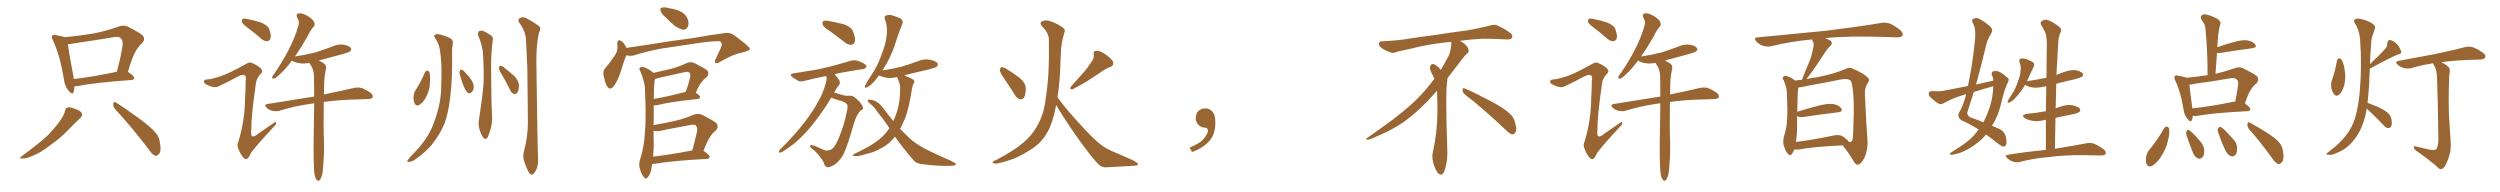 <svg xmlns="http://www.w3.org/2000/svg" xmlns:xlink="http://www.w3.org/1999/xlink" width="1950" height="150"><path fill="#996633" padding="10" d="M58.01 67.38L58.01 67.38Q58.01 69.87 57.42 71.78L57.42 71.78Q56.54 74.41 53.47 70.75L53.47 70.75Q50.39 67.09 49.80 61.38L49.80 61.38Q46.73 42.92 41.31 31.49L41.31 31.49Q39.84 28.71 40.87 27.69L40.87 27.69Q41.60 26.81 43.51 27.39L43.51 27.39Q48.34 28.13 50.24 29.00L50.24 29.00Q61.96 27.98 73.10 26.07L73.10 26.07Q82.47 24.32 92.72 20.65L92.72 20.65Q96.39 19.34 99.46 20.65L99.46 20.65Q108.40 25.20 111.18 27.54L111.18 27.54Q113.82 30.62 110.74 33.69L110.74 33.69Q108.25 35.89 105.91 39.84L105.91 39.84Q103.27 44.09 99.76 56.10L99.76 56.10Q99.90 56.10 99.90 56.10L99.90 56.10Q104.88 59.47 104.74 60.79L104.74 60.79Q104.44 62.26 102.69 62.40L102.69 62.40Q73.54 64.45 59.91 67.24L59.91 67.24Q58.89 67.38 58.01 67.38ZM57.57 61.67L57.57 61.67Q72.51 59.91 91.11 55.96L91.11 55.96Q93.75 46.88 95.65 35.30L95.65 35.30Q96.09 31.64 94.19 29.88L94.19 29.88Q92.72 28.13 88.77 29.00L88.77 29.00Q73.68 31.49 57.71 33.84L57.71 33.84Q54.93 34.42 53.03 34.42L53.03 34.42Q53.61 40.58 57.28 59.62L57.28 59.62Q57.42 60.64 57.57 61.67ZM50.83 86.13L50.83 86.13Q51.42 83.94 52.73 83.79L52.73 83.79Q54.79 83.35 59.33 85.25L59.33 85.25Q63.43 86.57 64.01 88.92L64.01 88.92Q64.31 90.38 62.40 92.29L62.40 92.29Q59.77 94.63 54.05 100.49L54.05 100.49Q47.90 107.23 39.40 113.09L39.40 113.09Q32.23 118.80 26.37 121.14L26.37 121.14Q21.39 123.49 18.16 123.63L18.16 123.63Q13.62 123.93 17.29 121.58L17.29 121.58Q32.67 110.16 37.65 105.18L37.65 105.18Q43.36 99.17 46.88 94.19L46.88 94.19Q50.24 89.36 50.83 86.13ZM89.65 84.96L89.65 84.96L89.65 84.96Q88.18 83.06 88.33 80.86L88.33 80.86Q88.92 78.81 90.23 79.83L90.23 79.83Q96.68 83.79 107.81 91.85L107.81 91.85Q117.77 99.02 121.73 104.00L121.73 104.00Q124.22 106.93 124.66 110.89L124.66 110.89Q126.12 118.36 123.78 120.26L123.78 120.26Q122.46 121.88 121.00 121.44L121.00 121.44Q118.65 120.56 116.31 116.89L116.31 116.89Q101.95 98.14 89.65 84.96ZM193.80 22.12L193.80 22.12Q189.40 18.90 188.82 17.43L188.82 17.43Q188.38 15.38 189.26 14.79L189.26 14.79Q190.28 14.21 192.63 14.79L192.63 14.79Q198.34 15.82 203.61 17.58L203.61 17.58Q209.03 19.78 210.06 23.00L210.06 23.00Q211.67 27.54 211.08 29.88L211.08 29.88Q210.21 31.93 208.74 32.08L208.74 32.08Q206.40 32.37 204.05 30.47L204.05 30.47Q198.78 25.78 193.80 22.12ZM173.29 59.03L173.29 59.03Q180.03 56.54 192.04 49.80L192.04 49.80Q194.53 48.19 196.44 49.07L196.44 49.07Q202.15 51.56 203.91 53.91L203.91 53.91Q205.37 55.96 203.47 57.42L203.47 57.42Q200.24 60.94 199.66 64.60L199.66 64.60Q195.85 90.82 196.00 101.37L196.00 101.37Q194.82 109.86 201.56 104.15L201.56 104.15Q207.57 99.90 213.43 95.95L213.43 95.95Q215.19 94.48 215.33 95.80L215.33 95.80Q215.77 96.83 213.87 98.58L213.87 98.58Q201.71 111.47 195.85 119.09L195.85 119.09Q194.24 122.75 192.92 123.78L192.92 123.78Q191.60 124.80 189.84 122.90L189.84 122.90Q187.50 120.26 186.04 116.31L186.04 116.31Q184.57 113.23 185.89 110.60L185.89 110.60Q191.02 94.19 191.16 76.03L191.16 76.03Q191.60 69.73 191.60 63.43L191.60 63.43Q192.33 59.62 190.87 58.74L190.87 58.74Q189.40 57.71 185.74 59.62L185.74 59.62Q178.56 63.57 170.65 67.24L170.65 67.24Q168.46 68.41 166.26 67.82L166.26 67.82Q164.06 67.53 160.40 65.63L160.40 65.63Q158.64 64.45 159.23 63.13L159.23 63.13Q159.52 61.96 161.87 61.96L161.87 61.96Q165.82 61.67 173.29 59.03ZM245.21 135.21L245.21 135.21L245.21 135.21Q244.48 128.91 244.63 109.86L244.63 109.86Q244.92 93.46 245.07 80.57L245.07 80.57Q243.90 80.71 242.87 80.86L242.87 80.86Q229.54 82.76 217.68 86.43L217.68 86.43Q215.48 87.01 212.40 86.43L212.40 86.43Q209.77 85.84 207.86 83.94L207.86 83.94Q205.66 81.59 208.45 81.15L208.45 81.15Q228.22 77.93 245.07 75.29L245.07 75.29Q245.07 66.80 244.92 59.77L244.92 59.77Q244.78 55.08 243.02 51.86L243.02 51.86Q242.14 50.68 241.55 49.37L241.55 49.37Q241.41 49.07 241.26 49.07L241.26 49.07Q237.30 49.80 234.08 49.37L234.08 49.37Q230.57 48.93 228.22 47.61L228.22 47.61Q227.78 47.31 227.64 47.31L227.64 47.31Q222.95 53.61 218.99 57.28L218.99 57.28Q215.48 60.79 214.01 61.23L214.01 61.23Q212.11 61.82 212.26 60.06L212.26 60.06Q212.55 59.03 213.87 57.57L213.87 57.57Q220.61 47.75 225.15 38.82L225.15 38.82Q229.98 29.59 232.76 19.92L232.76 19.92Q233.79 16.99 231.88 13.92L231.88 13.92Q230.42 10.84 233.20 10.40L233.20 10.40Q235.84 10.11 239.94 12.45L239.94 12.45Q244.48 15.38 245.07 17.29L245.07 17.29Q245.95 19.34 244.63 20.80L244.63 20.80Q242.29 23.29 239.94 28.27L239.94 28.27Q234.81 37.35 229.98 44.09L229.98 44.09Q238.48 42.77 246.09 40.87L246.09 40.87Q252.83 38.67 259.13 36.33L259.13 36.33Q263.53 34.28 268.07 34.86L268.07 34.86Q272.61 35.74 273.63 37.50L273.63 37.50Q274.37 38.67 273.05 39.99L273.05 39.99Q272.17 40.87 266.75 42.33L266.75 42.33Q257.52 44.82 248.73 47.17L248.73 47.17Q250.49 48.05 252.69 49.51L252.69 49.51Q254.74 50.98 254.30 53.32L254.30 53.32Q253.86 55.96 253.27 59.18L253.27 59.18Q252.98 61.52 252.83 65.19L252.83 65.19Q252.69 69.58 252.69 73.68L252.69 73.68Q266.89 70.75 276.12 68.55L276.12 68.55Q279.05 67.97 281.69 68.55L281.69 68.55Q284.91 69.58 289.01 72.36L289.01 72.36Q291.21 74.12 290.63 75.88L290.63 75.88Q290.04 77.20 287.26 77.20L287.26 77.20Q284.18 77.34 280.96 77.49L280.96 77.49Q264.40 77.78 252.54 79.54L252.54 79.54Q252.25 102.39 252.69 109.57L252.69 109.57Q252.98 120.41 251.95 131.10L251.95 131.10Q251.66 135.94 250.63 138.13L250.63 138.13Q249.90 140.33 248.88 140.92L248.88 140.92Q247.85 141.21 246.97 140.19L246.97 140.19Q245.80 138.87 245.21 135.21ZM339.99 30.62L339.99 30.62Q337.21 27.25 340.43 26.66L340.43 26.66Q342.92 26.22 350.54 29.44L350.54 29.44Q353.76 30.91 353.17 34.13L353.17 34.13Q353.03 35.89 352.59 39.11L352.59 39.11Q353.03 60.64 351.27 74.85L351.27 74.85Q349.95 87.45 346.73 96.39L346.73 96.39Q343.07 105.03 336.77 112.94L336.77 112.94Q332.37 118.21 324.90 123.63L324.90 123.63Q321.68 126.12 319.34 126.27L319.34 126.27Q317.58 126.56 317.72 125.24L317.72 125.24Q318.31 124.37 320.21 122.17L320.21 122.17Q322.85 119.53 325.63 116.46L325.63 116.46Q334.57 106.49 338.23 96.24L338.23 96.24Q343.95 81.30 344.09 68.85L344.09 68.85Q344.82 50.68 343.51 41.89L343.51 41.89Q343.07 35.45 339.99 30.62ZM372.95 27.69L372.95 27.69Q372.36 25.34 373.68 24.32L373.68 24.32Q375.15 23.58 377.05 24.17L377.05 24.17Q379.54 25.34 382.18 27.10L382.18 27.10Q385.25 28.71 384.23 32.23L384.23 32.23Q382.91 43.36 383.06 54.35L383.06 54.35Q383.20 80.57 383.79 89.50L383.79 89.50Q384.38 95.95 382.03 102.69L382.03 102.69Q381.15 105.76 380.13 107.52L380.13 107.52Q378.66 109.13 377.20 107.67L377.20 107.67Q375.59 105.76 374.56 102.54L374.56 102.54Q372.66 97.71 373.68 92.72L373.68 92.72Q376.17 77.05 377.20 65.04L377.20 65.04Q377.49 53.03 376.61 40.14L376.61 40.14Q375.59 33.54 372.95 27.69ZM331.49 56.40L331.49 56.40Q332.08 55.22 333.40 55.08L333.40 55.08Q334.13 55.08 335.01 56.40L335.01 56.40Q335.89 60.06 335.30 64.89L335.30 64.89Q335.30 69.43 332.96 74.41L332.96 74.41Q330.91 79.10 327.69 81.45L327.69 81.45Q324.76 83.35 323.44 80.71L323.44 80.71Q322.41 78.66 322.56 75L322.56 75Q322.85 72.51 323.73 71.04L323.73 71.04Q328.27 64.01 331.49 56.40ZM408.84 117.33L408.84 117.33Q411.62 107.08 411.77 95.95L411.77 95.95Q411.47 73.83 411.33 53.47L411.33 53.47Q410.74 41.75 410.30 31.49L410.30 31.49Q410.01 24.46 405.03 17.72L405.03 17.72Q403.86 15.53 404.74 14.65L404.74 14.65Q407.81 12.30 411.47 14.65L411.47 14.65Q420.12 19.63 421.14 21.09L421.14 21.09Q421.73 23.14 420.41 25.49L420.41 25.49Q418.21 35.01 418.36 48.78L418.36 48.78Q419.24 115.87 419.68 123.05L419.68 123.05Q419.97 127.88 418.65 131.54L418.65 131.54Q417.19 134.77 415.87 135.64L415.87 135.64Q414.84 136.82 413.82 135.79L413.82 135.79Q412.65 135.35 411.62 132.71L411.62 132.71Q409.86 129.20 408.84 125.68L408.84 125.68Q407.52 122.61 408.84 117.33ZM358.89 59.03L358.89 59.03Q358.15 56.84 358.59 55.52L358.59 55.52Q359.03 54.20 359.62 54.35L359.62 54.35Q360.79 54.35 362.26 55.81L362.26 55.81Q363.43 56.98 364.45 58.30L364.45 58.30Q367.38 61.38 368.85 64.60L368.85 64.60Q369.87 66.80 369.29 69.58L369.29 69.58Q368.70 71.34 367.38 72.36L367.38 72.36Q365.77 73.10 364.45 72.07L364.45 72.07Q363.57 71.04 362.55 69.14L362.55 69.14Q360.79 65.77 358.89 59.03ZM391.26 57.86L391.26 57.86L391.26 57.86Q389.06 54.35 389.21 52.88L389.21 52.88Q389.50 51.42 390.38 51.27L390.38 51.27Q391.26 51.27 392.72 52.29L392.72 52.29Q397.41 55.96 401.51 59.62L401.51 59.62Q405.18 64.01 404.74 67.24L404.74 67.24Q404.59 71.04 403.27 72.51L403.27 72.51Q402.25 73.54 400.93 73.39L400.93 73.39Q399.17 72.66 398.14 70.75L398.14 70.75Q394.78 63.72 391.26 57.86ZM518.70 13.04L518.70 13.04Q515.77 10.55 515.33 8.64L515.33 8.64Q514.75 6.30 515.77 6.15L515.77 6.15Q517.38 5.42 520.46 6.01L520.46 6.01Q522.22 6.59 524.12 6.74L524.12 6.74Q528.37 7.62 531.88 9.52L531.88 9.52Q535.25 11.57 536.72 15.67L536.72 15.67Q537.45 18.75 536.43 21.09L536.43 21.09Q534.96 23.58 532.32 23.14L532.32 23.14Q529.98 22.27 527.20 20.80L527.20 20.80Q523.97 18.46 518.70 13.04ZM488.53 43.07L488.53 43.07Q486.62 47.61 484.28 55.52L484.28 55.52Q482.23 62.11 479.15 66.65L479.15 66.65Q475.93 71.34 473.29 66.94L473.29 66.94Q471.83 64.01 470.80 59.03L470.80 59.03Q470.07 55.37 471.83 53.47L471.83 53.47Q476.66 47.75 479.88 42.77L479.88 42.77Q481.49 40.43 481.64 36.91L481.64 36.91Q481.64 35.30 481.49 34.28L481.49 34.28Q481.64 29.88 484.86 32.23L484.86 32.23Q486.77 33.40 488.67 37.35L488.67 37.35Q496.00 36.18 503.47 35.16L503.47 35.16Q526.03 31.49 540.23 29.74L540.23 29.74Q554.15 27.25 565.58 25.78L565.58 25.78Q569.38 25.05 572.90 27.69L572.90 27.69Q584.77 36.33 584.91 38.09L584.91 38.09Q584.91 39.55 578.76 41.02L578.76 41.02Q571.44 42.48 562.21 47.90L562.21 47.90Q559.13 49.95 558.11 49.07L558.11 49.07Q556.93 48.34 558.25 46.00L558.25 46.00Q560.30 41.60 562.21 37.50L562.21 37.50Q563.09 35.30 562.94 34.72L562.94 34.72Q563.23 33.98 561.77 32.23L561.77 32.23Q558.54 31.79 546.97 33.25L546.97 33.25Q527.64 36.04 515.63 37.94L515.63 37.94Q504.64 39.99 494.38 43.21L494.38 43.21Q491.31 43.95 488.53 43.07ZM508.74 127.88L508.74 127.88Q508.30 129.64 508.15 131.40L508.15 131.40Q507.28 135.94 505.37 138.13L505.37 138.13Q503.91 140.33 502.15 138.13L502.15 138.13Q500.39 136.08 498.93 131.10L498.93 131.10Q498.05 128.17 499.37 124.07L499.37 124.07Q502.59 113.67 503.03 103.13L503.03 103.13Q504.05 91.99 503.17 72.51L503.17 72.51Q503.17 66.80 502.15 63.57L502.15 63.57Q501.27 59.77 499.51 55.66L499.51 55.66Q498.34 54.05 498.93 53.17L498.93 53.17Q499.80 52.00 501.27 52.15L501.27 52.15Q505.37 53.32 508.89 56.10L508.89 56.10Q509.33 56.40 509.77 56.84L509.77 56.84Q516.21 55.37 522.51 53.91L522.51 53.91Q529.10 52.29 535.84 49.07L535.84 49.07Q539.06 47.90 541.70 49.22L541.70 49.22Q549.32 53.03 551.66 54.93L551.66 54.93Q553.56 57.57 551.22 60.21L551.22 60.21Q549.32 61.38 547.56 63.72L547.56 63.72Q545.51 65.77 542.72 72.36L542.72 72.36Q546.09 74.56 546.09 75.59L546.09 75.59Q545.80 77.05 544.34 77.20L544.34 77.20Q522.66 79.39 512.55 82.03L512.55 82.03Q510.94 82.32 509.91 82.18L509.91 82.18Q509.91 87.01 509.91 93.16L509.91 93.16Q509.77 95.21 509.77 97.56L509.77 97.56Q518.55 96.09 526.90 94.19L526.90 94.19Q533.79 92.58 540.97 89.50L540.97 89.50Q544.48 88.18 547.56 89.50L547.56 89.50Q555.91 93.75 558.69 95.95L558.69 95.95Q561.04 98.88 558.25 101.95L558.25 101.95Q555.91 103.42 554.00 106.64L554.00 106.64Q551.81 109.57 548.73 117.63L548.73 117.63Q553.71 121.00 553.56 122.31L553.56 122.31Q553.27 123.78 551.51 123.93L551.51 123.93Q523.97 125.39 511.08 127.73L511.08 127.73Q509.77 127.88 508.74 127.88ZM509.47 122.17L509.47 122.17Q523.10 120.56 539.94 117.33L539.94 117.33Q541.99 110.45 543.75 102.39L543.75 102.39Q544.19 99.32 542.72 97.85L542.72 97.85Q541.70 96.83 539.06 97.41L539.06 97.41Q528.66 99.46 517.97 101.37L517.97 101.37Q513.43 102.83 509.77 101.95L509.77 101.95Q509.77 108.25 509.91 114.55L509.91 114.55Q509.62 118.51 509.47 122.17ZM509.91 77.20L509.91 77.20L509.91 77.20Q521.04 75.29 534.81 71.63L534.81 71.63Q536.87 66.50 538.33 60.21L538.33 60.21Q538.77 57.71 537.74 56.69L537.74 56.69Q536.72 55.66 534.08 56.25L534.08 56.25Q523.97 58.45 513.72 60.79L513.72 60.79Q512.11 61.23 510.79 61.67L510.79 61.67Q510.06 66.21 509.91 77.20ZM647.61 24.46L647.61 24.46Q642.63 21.39 641.75 19.48L641.75 19.48Q641.31 17.29 642.19 16.41L642.19 16.41Q643.21 15.82 646.00 16.26L646.00 16.26Q652.29 17.43 658.15 18.90L658.15 18.90Q664.01 20.95 665.33 24.46L665.33 24.46Q667.38 29.44 666.80 32.23L666.80 32.23Q666.21 34.72 664.31 34.86L664.31 34.86Q661.67 35.30 659.03 33.11L659.03 33.11Q653.03 28.42 647.61 24.46ZM648.34 76.17L648.34 76.17Q643.36 84.81 635.45 95.07L635.45 95.07Q630.03 102.25 623.73 108.11L623.73 108.11Q619.63 112.35 610.84 118.07L610.84 118.07Q609.67 118.95 608.35 119.09L608.35 119.09Q607.62 118.95 607.62 118.36L607.62 118.36Q607.62 117.19 608.50 116.60L608.50 116.60Q619.34 105.91 627.69 95.21L627.69 95.21Q634.57 86.13 638.23 79.10L638.23 79.10Q641.31 74.12 643.65 66.50L643.65 66.50Q645.12 61.96 644.68 59.77L644.68 59.77Q644.53 59.47 644.38 59.33L644.38 59.33Q635.30 61.08 627.83 62.99L627.83 62.99Q624.61 64.01 622.41 62.99L622.41 62.99Q620.21 61.67 618.31 60.35L618.31 60.35Q614.79 57.71 619.34 57.13L619.34 57.13Q625.49 56.10 631.35 55.22L631.35 55.22Q639.40 54.05 648.34 51.71L648.34 51.71Q656.10 49.66 663.28 47.46L663.28 47.46Q666.36 46.58 668.99 47.46L668.99 47.46Q671.34 48.19 672.36 48.78L672.36 48.78Q675.88 50.24 675.88 52.15L675.88 52.15Q674.41 54.05 672.95 53.91L672.95 53.91Q666.06 54.93 658.01 56.40L658.01 56.40Q654.20 56.98 650.98 57.86L650.98 57.86Q652.73 59.62 654.49 62.40L654.49 62.40Q655.66 64.60 654.64 66.06L654.64 66.06Q652.88 68.12 650.68 72.07L650.68 72.07Q652.15 72.51 653.61 73.10L653.61 73.10Q658.89 74.85 660.79 74.71L660.79 74.71Q662.99 74.41 664.75 74.85L664.75 74.85Q666.94 75.73 670.46 79.39L670.46 79.39Q673.39 83.06 673.24 84.52L673.24 84.52Q672.95 85.69 671.19 86.28L671.19 86.28Q670.31 87.01 668.99 89.21L668.99 89.21Q666.94 92.58 665.04 99.76L665.04 99.76Q661.38 112.65 658.15 119.82L658.15 119.82Q655.81 124.66 651.42 128.17L651.42 128.17Q646.88 130.96 644.97 130.37L644.97 130.37Q643.21 129.49 642.63 127.15L642.63 127.15Q641.75 124.80 639.40 122.02L639.40 122.02Q636.04 117.77 633.69 116.31L633.69 116.31Q631.35 114.70 631.93 113.38L631.93 113.38Q632.67 112.50 637.65 114.70L637.65 114.70Q641.89 116.75 643.65 117.33L643.65 117.33Q645.41 117.63 647.17 117.04L647.17 117.04Q648.93 116.46 650.24 114.99L650.24 114.99Q652.44 112.21 654.79 106.35L654.79 106.35Q658.59 96.68 660.06 89.21L660.06 89.21Q661.52 83.35 660.94 81.88L660.94 81.88Q659.77 79.69 655.81 78.66L655.81 78.66Q650.68 77.20 648.34 76.17ZM698.00 106.49L698.00 106.49L698.00 106.49Q698.00 106.49 698.00 106.64L698.00 106.64Q693.60 112.35 688.18 115.14L688.18 115.14Q682.32 118.65 675.59 120.12L675.59 120.12Q670.17 121.88 667.53 121.73L667.53 121.73Q663.13 121.73 666.80 119.82L666.80 119.82Q680.71 113.23 686.13 108.40L686.13 108.40Q690.53 104.88 693.75 99.90L693.75 99.90Q688.62 92.29 684.08 86.87L684.08 86.87Q682.03 83.50 678.52 80.71L678.52 80.71Q676.46 79.10 676.90 78.08L676.90 78.08Q677.49 77.49 679.83 77.93L679.83 77.93Q684.67 78.66 689.06 84.52L689.06 84.52Q692.87 89.65 696.83 94.48L696.83 94.48Q698.44 90.82 699.76 86.72L699.76 86.72Q701.95 79.69 702.10 70.31L702.10 70.31Q702.39 66.80 701.37 64.45L701.37 64.45Q700.78 62.84 700.34 61.52L700.34 61.52Q699.76 60.64 699.76 60.06L699.76 60.06Q695.36 61.23 691.41 60.64L691.41 60.64Q687.89 59.91 685.55 58.89L685.55 58.89Q684.23 60.64 682.76 62.55L682.76 62.55Q679.25 66.80 676.17 68.12L676.17 68.12Q673.97 69.29 674.85 66.65L674.85 66.65Q676.46 63.28 680.42 57.42L680.42 57.42Q684.96 50.54 687.74 42.19L687.74 42.19Q690.97 34.13 691.55 27.98L691.55 27.98Q692.58 21.24 690.23 14.94L690.23 14.94Q689.36 12.74 691.11 12.16L691.11 12.16Q693.16 11.28 695.51 11.87L695.51 11.87Q699.17 12.89 702.39 14.36L702.39 14.36Q704.88 16.11 703.86 18.46L703.86 18.46Q700.93 25.63 698.14 34.57L698.14 34.57Q694.92 44.82 688.33 54.93L688.33 54.93Q696.09 53.76 703.13 52.00L703.13 52.00Q709.72 50.10 715.87 47.75L715.87 47.75Q720.56 45.70 725.39 46.58L725.39 46.58Q729.93 47.46 731.25 49.37L731.25 49.37Q731.98 50.54 730.66 52.00L730.66 52.00Q729.79 52.73 724.37 54.20L724.37 54.20Q714.55 56.40 705.32 58.74L705.32 58.74Q706.35 59.18 707.67 59.77L707.67 59.77Q711.91 61.52 712.79 62.55L712.79 62.55Q713.67 64.01 712.65 65.04L712.65 65.04Q711.77 66.65 711.18 70.31L711.18 70.31Q708.98 84.52 705.91 92.43L705.91 92.43Q704.00 96.83 702.10 100.49L702.10 100.49Q705.62 104.00 708.84 107.23L708.84 107.23Q713.53 111.77 722.02 116.31L722.02 116.31Q726.12 118.21 732.42 121.29L732.42 121.29Q736.82 123.19 740.77 124.95L740.77 124.95Q745.61 127.29 745.61 127.88L745.61 127.88Q745.90 129.35 740.63 129.35L740.63 129.35Q730.52 129.64 718.21 127.88L718.21 127.88Q714.26 127.44 712.06 124.37L712.06 124.37Q704.15 115.28 698.00 106.49ZM783.11 61.08L783.11 61.08Q780.03 56.69 779.88 54.79L779.88 54.79Q780.18 52.73 781.20 52.29L781.20 52.29Q782.23 52.29 784.42 53.32L784.42 53.32Q790.28 56.98 795.26 60.64L795.26 60.64Q800.10 64.89 800.10 68.85L800.10 68.85Q800.10 73.83 798.78 76.03L798.78 76.03Q797.46 77.78 795.70 77.34L795.70 77.34Q793.21 76.90 791.75 74.27L791.75 74.27Q787.21 66.94 783.11 61.08ZM851.07 48.63L851.07 48.63Q853.71 45.41 853.13 42.19L853.13 42.19Q852.54 39.84 854.74 39.70L854.74 39.70Q857.08 39.11 861.18 41.75L861.18 41.75Q865.58 44.38 867.92 47.61L867.92 47.61Q869.53 50.83 865.87 52.29L865.87 52.29Q861.62 53.91 858.11 56.69L858.11 56.69Q854.44 59.03 850.49 61.67L850.49 61.67Q845.65 65.04 836.72 69.58L836.72 69.58Q833.64 70.02 835.55 67.24L835.55 67.24Q840.23 61.96 844.63 57.13L844.63 57.13Q848.00 53.47 851.07 48.63ZM824.85 75.88L824.85 75.88L824.85 75.88Q831.01 84.52 841.70 96.09L841.70 96.09Q852.54 108.11 858.40 112.65L858.40 112.65Q862.79 116.16 870.85 119.38L870.85 119.38Q877.44 122.17 883.30 124.80L883.30 124.80Q887.84 127.15 887.70 128.17L887.70 128.17Q887.55 129.20 883.45 129.35L883.45 129.35Q873.49 129.93 862.35 130.52L862.35 130.52Q858.40 130.52 854.74 125.98L854.74 125.98Q846.39 116.31 835.25 99.90L835.25 99.90Q827.05 87.74 823.83 81.88L823.83 81.88Q823.10 85.55 822.22 89.21L822.22 89.21Q819.73 99.61 814.75 106.64L814.75 106.64Q810.64 112.65 803.47 117.04L803.47 117.04Q794.09 122.90 787.79 124.80L787.79 124.80Q778.86 127.73 776.22 127.59L776.22 127.59Q773.44 127.15 774.46 126.12L774.46 126.12Q774.90 125.54 777.25 124.66L777.25 124.66Q791.46 117.19 798.05 111.33L798.05 111.33Q804.93 105.62 808.59 98.88L808.59 98.88Q814.16 89.79 815.63 77.05L815.63 77.05Q818.70 58.59 818.12 30.76L818.12 30.76Q817.97 25.63 812.99 20.65L812.99 20.65Q810.06 17.72 813.57 16.26L813.57 16.26Q816.50 15.38 820.17 16.85L820.17 16.85Q826.32 19.19 829.54 21.97L829.54 21.97Q831.15 23.29 830.27 25.20L830.27 25.20Q827.64 33.84 827.49 41.31L827.49 41.31Q827.20 45.85 827.05 51.27L827.05 51.27Q826.76 63.43 824.85 75.88ZM947.75 91.99L947.75 91.99L947.75 91.99Q948.93 103.27 943.65 109.57L943.65 109.57Q938.09 115.87 929.74 118.51L929.74 118.51L927.83 115.14Q936.47 111.77 939.70 107.23L939.70 107.23Q942.19 103.86 942.19 101.95L942.19 101.95Q942.04 99.61 940.14 99.61L940.14 99.61Q937.06 99.61 934.72 97.27L934.72 97.27Q932.67 95.21 932.67 91.99L932.67 91.99Q932.81 88.48 934.72 86.57L934.72 86.57Q936.91 84.52 940.14 84.52L940.14 84.52Q942.92 84.52 944.82 86.28L944.82 86.28Q947.31 88.33 947.75 91.99ZM1142.58 73.68L1142.58 73.68Q1140.82 72.36 1140.82 70.17L1140.82 70.17Q1140.97 68.70 1141.70 68.70L1141.70 68.70Q1141.99 68.70 1142.43 68.99L1142.43 68.99Q1149.32 71.78 1161.77 78.37L1161.77 78.37Q1173.05 84.23 1177.59 88.62L1177.59 88.62Q1180.37 90.97 1181.40 94.48L1181.40 94.48Q1182.71 98.29 1182.71 100.63L1182.71 100.63Q1182.71 102.39 1181.98 103.27L1181.98 103.27Q1180.96 104.88 1179.49 104.88L1179.49 104.88Q1177.15 104.15 1174.51 101.37L1174.51 101.37Q1157.08 84.81 1142.58 73.68ZM1132.03 33.54L1132.03 33.54L1132.03 32.67Q1129.25 32.96 1127.05 33.11L1127.05 33.11Q1112.26 34.86 1100.68 37.94L1100.68 37.94Q1091.46 39.84 1089.55 40.43L1089.55 40.43Q1087.65 41.31 1086.33 41.31L1086.33 41.31Q1085.74 41.31 1085.30 41.16L1085.30 41.16Q1080.76 39.55 1078.13 37.79L1078.13 37.79Q1075.49 36.04 1075.49 34.13L1075.49 34.13L1075.49 33.98Q1075.63 32.37 1077.54 32.23L1077.54 32.23Q1090.43 31.64 1098.93 30.18L1098.93 30.18Q1106.84 28.86 1121.92 26.95L1121.92 26.95Q1129.54 25.63 1144.19 23.73L1144.19 23.73Q1153.13 22.27 1161.62 20.07L1161.62 20.07Q1163.82 19.34 1165.43 19.34L1165.43 19.34Q1166.60 19.34 1167.48 19.63L1167.48 19.63Q1173.93 22.41 1178.47 26.07L1178.47 26.07Q1179.64 27.25 1179.64 28.42L1179.64 28.42Q1179.64 29.00 1179.20 29.74L1179.20 29.74Q1178.61 30.76 1175.68 30.76L1175.68 30.76L1174.95 30.76Q1168.21 30.32 1156.20 30.18L1156.20 30.18Q1147.27 30.76 1140.09 31.64L1140.09 31.64Q1139.21 31.79 1138.77 31.93L1138.77 31.93Q1141.41 33.11 1143.60 35.45L1143.60 35.45Q1145.36 37.50 1145.51 39.26L1145.51 39.26L1145.51 39.84Q1145.51 41.02 1144.34 41.75L1144.34 41.75Q1143.02 42.77 1140.67 45.85L1140.67 45.85Q1134.23 54.35 1128.96 61.08L1128.96 61.08L1128.96 61.82Q1128.96 63.28 1128.52 65.33L1128.52 65.33Q1128.08 69.43 1128.08 79.25L1128.08 79.25Q1128.08 93.46 1128.96 119.24L1128.96 119.24Q1128.96 126.71 1126.61 133.45L1126.61 133.45Q1125.59 136.23 1123.83 136.23L1123.83 136.23Q1122.95 136.23 1121.78 135.21L1121.78 135.21Q1120.02 133.45 1118.12 127.73L1118.12 127.73Q1117.24 124.37 1117.24 121.88L1117.24 121.88Q1117.24 120.26 1117.53 119.09L1117.53 119.09Q1121.19 102.83 1121.19 87.01L1121.19 87.01L1121.19 82.62Q1121.04 76.61 1120.90 70.75L1120.90 70.75Q1116.80 75.29 1113.57 78.81L1113.57 78.81Q1102.15 90.67 1091.46 97.41L1091.46 97.41Q1082.81 102.69 1073.88 106.35L1073.88 106.35Q1068.60 108.98 1066.41 108.98L1066.41 108.98Q1065.53 108.54 1065.53 108.25L1065.53 108.25Q1065.53 107.96 1066.26 107.67L1066.26 107.67Q1089.40 91.70 1098.78 83.20L1098.78 83.20Q1108.45 75 1116.94 63.87L1116.94 63.87Q1117.82 62.55 1118.85 61.52L1118.85 61.52Q1118.41 60.35 1117.82 59.33L1117.82 59.33Q1116.65 57.28 1115.63 54.49L1115.63 54.49Q1115.33 53.76 1115.33 53.03L1115.33 53.03Q1115.33 52.00 1115.92 50.83L1115.92 50.83Q1116.50 49.95 1117.82 49.95L1117.82 49.95L1118.26 49.95Q1121.19 51.27 1123.10 53.61L1123.10 53.61Q1123.39 53.91 1123.83 54.49L1123.83 54.49Q1127.34 48.78 1130.57 42.19L1130.57 42.19Q1132.03 37.21 1132.03 33.54ZM1243.80 22.12L1243.80 22.12Q1239.40 18.90 1238.82 17.43L1238.82 17.43Q1238.38 15.38 1239.26 14.79L1239.26 14.79Q1240.28 14.21 1242.63 14.79L1242.63 14.79Q1248.34 15.82 1253.61 17.58L1253.61 17.58Q1259.03 19.78 1260.06 23.00L1260.06 23.00Q1261.67 27.54 1261.08 29.88L1261.08 29.88Q1260.21 31.93 1258.74 32.08L1258.74 32.08Q1256.40 32.37 1254.05 30.47L1254.05 30.47Q1248.78 25.78 1243.80 22.12ZM1223.29 59.03L1223.29 59.03Q1230.03 56.54 1242.04 49.80L1242.04 49.80Q1244.53 48.19 1246.44 49.07L1246.44 49.07Q1252.15 51.56 1253.91 53.91L1253.91 53.91Q1255.37 55.96 1253.47 57.42L1253.47 57.42Q1250.24 60.94 1249.66 64.60L1249.66 64.60Q1245.85 90.82 1246.00 101.37L1246.00 101.37Q1244.82 109.86 1251.56 104.15L1251.56 104.15Q1257.57 99.90 1263.43 95.95L1263.43 95.95Q1265.19 94.48 1265.33 95.80L1265.33 95.80Q1265.77 96.83 1263.87 98.58L1263.87 98.58Q1251.71 111.47 1245.85 119.09L1245.85 119.09Q1244.24 122.75 1242.92 123.78L1242.92 123.78Q1241.60 124.80 1239.84 122.90L1239.84 122.90Q1237.50 120.26 1236.04 116.31L1236.04 116.31Q1234.57 113.23 1235.89 110.60L1235.89 110.60Q1241.02 94.19 1241.16 76.03L1241.16 76.03Q1241.60 69.73 1241.60 63.43L1241.60 63.43Q1242.33 59.62 1240.87 58.74L1240.87 58.74Q1239.40 57.71 1235.74 59.62L1235.74 59.62Q1228.56 63.57 1220.65 67.24L1220.65 67.24Q1218.46 68.41 1216.26 67.82L1216.26 67.82Q1214.06 67.53 1210.40 65.63L1210.40 65.63Q1208.64 64.45 1209.23 63.13L1209.23 63.13Q1209.52 61.96 1211.87 61.96L1211.87 61.96Q1215.82 61.67 1223.29 59.03ZM1295.21 135.21L1295.21 135.21L1295.21 135.21Q1294.48 128.91 1294.63 109.86L1294.63 109.86Q1294.92 93.46 1295.07 80.57L1295.07 80.57Q1293.90 80.71 1292.87 80.86L1292.87 80.86Q1279.54 82.76 1267.68 86.43L1267.68 86.43Q1265.48 87.01 1262.40 86.43L1262.40 86.43Q1259.77 85.84 1257.86 83.94L1257.86 83.94Q1255.66 81.59 1258.45 81.15L1258.45 81.15Q1278.22 77.93 1295.07 75.29L1295.07 75.29Q1295.07 66.80 1294.92 59.77L1294.92 59.77Q1294.78 55.08 1293.02 51.86L1293.02 51.86Q1292.14 50.68 1291.55 49.37L1291.55 49.37Q1291.41 49.07 1291.26 49.07L1291.26 49.07Q1287.30 49.80 1284.08 49.37L1284.08 49.37Q1280.57 48.93 1278.22 47.61L1278.22 47.61Q1277.78 47.31 1277.64 47.31L1277.64 47.31Q1272.95 53.61 1268.99 57.28L1268.99 57.28Q1265.48 60.79 1264.01 61.23L1264.01 61.23Q1262.11 61.82 1262.26 60.06L1262.26 60.06Q1262.55 59.03 1263.87 57.57L1263.87 57.57Q1270.61 47.75 1275.15 38.82L1275.15 38.82Q1279.98 29.59 1282.76 19.92L1282.76 19.92Q1283.79 16.99 1281.88 13.92L1281.88 13.92Q1280.42 10.84 1283.20 10.40L1283.20 10.40Q1285.84 10.11 1289.94 12.45L1289.94 12.45Q1294.48 15.38 1295.07 17.29L1295.07 17.29Q1295.95 19.34 1294.63 20.80L1294.63 20.80Q1292.29 23.29 1289.94 28.27L1289.94 28.27Q1284.81 37.35 1279.98 44.09L1279.98 44.09Q1288.48 42.77 1296.09 40.87L1296.09 40.87Q1302.83 38.67 1309.13 36.33L1309.13 36.33Q1313.53 34.28 1318.07 34.86L1318.07 34.86Q1322.61 35.74 1323.63 37.50L1323.63 37.50Q1324.37 38.67 1323.05 39.99L1323.05 39.99Q1322.17 40.87 1316.75 42.33L1316.75 42.33Q1307.52 44.82 1298.73 47.17L1298.73 47.17Q1300.49 48.05 1302.69 49.51L1302.69 49.51Q1304.74 50.98 1304.30 53.32L1304.30 53.32Q1303.86 55.96 1303.27 59.18L1303.27 59.18Q1302.98 61.52 1302.83 65.19L1302.83 65.19Q1302.69 69.58 1302.69 73.68L1302.69 73.68Q1316.89 70.75 1326.12 68.55L1326.12 68.55Q1329.05 67.97 1331.69 68.55L1331.69 68.55Q1334.91 69.58 1339.01 72.36L1339.01 72.36Q1341.21 74.12 1340.63 75.88L1340.63 75.88Q1340.04 77.20 1337.26 77.20L1337.26 77.20Q1334.18 77.34 1330.96 77.49L1330.96 77.49Q1314.40 77.78 1302.54 79.54L1302.54 79.54Q1302.25 102.39 1302.69 109.57L1302.69 109.57Q1302.98 120.41 1301.95 131.10L1301.95 131.10Q1301.66 135.94 1300.63 138.13L1300.63 138.13Q1299.90 140.33 1298.88 140.92L1298.88 140.92Q1297.85 141.21 1296.97 140.19L1296.97 140.19Q1295.80 138.87 1295.21 135.21ZM1399.51 116.60L1399.51 116.60Q1398.78 118.65 1397.75 119.97L1397.75 119.97Q1396.29 122.17 1394.53 119.97L1394.53 119.97Q1392.63 117.92 1391.16 112.94L1391.16 112.94Q1390.58 110.01 1391.60 105.91L1391.60 105.91Q1393.80 99.32 1393.95 92.58L1393.95 92.58Q1394.38 85.69 1393.80 73.24L1393.80 73.24Q1393.65 69.58 1393.07 67.68L1393.07 67.68Q1392.33 65.33 1391.31 62.70L1391.31 62.70Q1390.14 61.23 1390.72 60.21L1390.72 60.21Q1391.60 59.03 1393.07 59.18L1393.07 59.18Q1397.02 60.21 1400.24 62.84L1400.24 62.84Q1402.44 62.40 1405.52 62.26L1405.52 62.26Q1408.15 55.22 1410.94 48.93L1410.94 48.93Q1413.13 43.95 1414.16 37.79L1414.16 37.79Q1415.33 34.28 1413.87 31.93L1413.87 31.93Q1413.28 31.20 1413.28 30.76L1413.28 30.76Q1396.44 32.37 1381.49 36.04L1381.49 36.04Q1378.86 36.77 1375.20 35.74L1375.20 35.74Q1372.27 34.72 1369.92 32.37L1369.92 32.37Q1367.43 29.30 1370.95 29.15L1370.95 29.15Q1399.66 26.37 1423.97 24.02L1423.97 24.02Q1451.37 20.65 1467.33 17.87L1467.33 17.87Q1470.70 17.29 1473.78 18.31L1473.78 18.31Q1477.59 19.78 1482.13 23.44L1482.13 23.44Q1484.91 25.93 1483.89 27.83L1483.89 27.83Q1483.01 29.15 1479.79 29.15L1479.79 29.15Q1475.54 29.00 1471.00 28.86L1471.00 28.86Q1441.85 27.83 1423.39 29.74L1423.39 29.74Q1425.73 30.47 1427.49 31.49L1427.49 31.49Q1430.13 33.40 1427.49 36.04L1427.49 36.04Q1424.56 38.96 1422.66 42.19L1422.66 42.19Q1420.02 46.00 1417.24 50.39L1417.24 50.39Q1414.31 54.93 1409.03 61.67L1409.03 61.67Q1412.70 60.79 1417.53 60.21L1417.53 60.21Q1431.01 57.57 1439.94 53.61L1439.94 53.61Q1442.58 52.15 1445.36 53.61L1445.36 53.61Q1453.86 57.42 1457.08 60.64L1457.08 60.64Q1458.54 62.26 1457.08 64.45L1457.08 64.45Q1454.44 68.12 1454.59 73.10L1454.59 73.10Q1455.62 96.53 1456.64 109.28L1456.64 109.28Q1457.08 116.75 1454.30 122.90L1454.30 122.90Q1451.66 128.32 1449.02 128.47L1449.02 128.47Q1447.27 128.47 1445.80 125.68L1445.80 125.68Q1442.29 119.68 1437.30 113.38L1437.30 113.38Q1414.31 114.40 1403.32 116.60L1403.32 116.60Q1401.42 116.75 1399.51 116.60ZM1437.30 106.35L1437.30 106.35L1437.30 106.35Q1441.55 109.28 1442.14 110.74L1442.14 110.74Q1444.48 111.04 1445.07 108.69L1445.07 108.69Q1445.51 105.47 1445.65 97.41L1445.65 97.41Q1446.24 84.38 1445.65 74.56L1445.65 74.56Q1444.78 64.16 1443.46 62.84L1443.46 62.84Q1440.97 60.94 1436.13 61.96L1436.13 61.96Q1423.68 64.45 1409.18 67.09L1409.18 67.09Q1405.37 68.12 1402.73 68.26L1402.73 68.26Q1402.00 72.95 1401.86 87.16L1401.86 87.16Q1409.33 84.81 1418.26 82.47L1418.26 82.47Q1425.73 80.57 1429.83 81.15L1429.83 81.15Q1434.38 81.88 1436.28 84.67L1436.28 84.67Q1437.74 87.01 1433.64 87.60L1433.64 87.60Q1422.07 88.92 1406.54 91.26L1406.54 91.26Q1403.17 91.55 1401.71 90.53L1401.71 90.53Q1401.71 96.53 1401.71 102.39L1401.71 102.39Q1401.42 106.64 1400.83 110.74L1400.83 110.74Q1413.57 109.13 1429.10 105.91L1429.10 105.91Q1434.52 104.59 1437.30 106.35ZM1521.97 120.70L1521.97 120.70Q1520.80 120.70 1520.80 120.12L1520.80 120.12Q1520.80 119.38 1526.51 115.87L1526.51 115.87L1530.47 113.38Q1537.65 108.40 1541.75 103.13L1541.75 103.13Q1542.48 101.95 1543.36 101.07L1543.36 101.07Q1537.21 96.97 1530.03 93.90L1530.03 93.90Q1527.54 92.14 1527.54 89.94L1527.54 89.94Q1527.54 89.06 1527.98 88.04L1527.98 88.04Q1531.35 82.32 1533.25 74.85L1533.25 74.85L1533.54 73.54Q1531.93 73.83 1530.91 74.27L1530.91 74.27Q1522.85 76.61 1515.67 80.71L1515.67 80.71Q1514.50 81.30 1513.62 81.30L1513.62 81.30Q1511.57 81.30 1505.27 75.44L1505.27 75.44Q1504.39 74.56 1504.39 73.39L1504.39 73.39Q1504.39 71.04 1506.88 71.04L1506.88 71.04L1510.99 71.19Q1513.48 71.19 1515.38 70.90L1515.38 70.90L1535.01 67.09Q1538.67 49.80 1540.43 31.79L1540.43 31.79Q1540.72 28.86 1540.72 26.51L1540.72 26.51Q1540.72 20.95 1538.82 18.02L1538.82 18.02Q1538.23 16.99 1538.23 16.26L1538.23 16.26Q1538.23 15.23 1539.26 14.65Q1540.28 14.06 1541.46 14.06L1541.46 14.06Q1542.92 14.06 1544.68 15.09L1544.68 15.09Q1553.91 20.65 1553.91 23.44L1553.91 23.44Q1553.91 24.90 1552.73 26.95L1552.73 26.95Q1550.10 30.47 1548.63 37.50L1548.63 37.50Q1545.26 51.86 1541.31 65.92L1541.31 65.92L1554.93 62.84Q1554.64 60.35 1553.61 58.45L1553.61 58.45L1553.47 57.42Q1553.47 55.37 1556.54 55.37L1556.54 55.37Q1560.21 55.37 1565.33 60.21L1565.33 60.21Q1566.80 61.08 1566.80 62.26L1566.80 62.26Q1566.80 63.13 1566.21 64.16L1566.21 64.16Q1563.72 68.55 1560.79 81.01L1560.79 81.01Q1558.89 89.36 1554.79 96.39L1554.79 96.39L1553.61 98.00L1559.62 100.63Q1565.04 103.27 1565.04 110.74L1565.04 110.74Q1565.04 114.11 1562.84 114.40L1562.84 114.40Q1561.52 114.26 1558.89 112.35L1558.89 112.35Q1553.47 107.96 1549.07 104.88L1549.07 104.88Q1546.29 108.54 1541.89 111.77L1541.89 111.77Q1536.04 116.46 1528.86 119.24L1528.86 119.24Q1524.17 120.70 1521.97 120.70ZM1547.02 95.36L1547.02 95.36Q1553.61 82.76 1554.49 71.04L1554.49 71.04L1554.79 67.24Q1546.73 69.43 1539.55 71.78L1539.55 71.78L1534.42 87.89Q1534.57 90.67 1537.35 91.70L1537.35 91.70Q1542.92 93.60 1547.02 95.36ZM1573.24 126.56L1573.24 126.56Q1568.85 126.56 1565.48 123.19L1565.48 123.19Q1564.45 122.02 1564.45 121.44L1564.45 121.44Q1564.45 120.26 1595.80 116.89L1595.80 116.89L1595.80 93.46L1594.19 93.75Q1591.26 94.48 1588.62 94.48L1588.62 94.48Q1583.50 94.48 1579.54 92.29L1579.54 92.29Q1577.93 91.26 1577.93 90.53L1577.93 90.53Q1577.93 89.36 1581.15 88.77L1581.15 88.77Q1589.06 88.04 1595.80 86.72L1595.80 86.72L1596.09 67.24Q1590.67 68.41 1588.33 68.41L1588.33 68.41Q1583.35 68.41 1580.13 66.50L1580.13 66.50L1579.54 66.21Q1576.32 71.92 1571.48 76.90L1571.48 76.90Q1568.26 80.13 1566.36 80.13L1566.36 80.13Q1565.92 80.13 1565.92 79.54L1565.92 79.54Q1565.92 78.52 1569.43 73.24L1569.43 73.24Q1572.22 69.14 1573.68 64.31L1573.68 64.31Q1576.17 58.59 1576.17 53.32L1576.17 53.32Q1576.17 50.68 1575.15 48.19L1575.15 48.19L1575 47.31Q1575 45.56 1577.78 45.56L1577.78 45.56Q1580.42 45.56 1585.40 48.34L1585.40 48.34Q1586.72 49.37 1586.72 50.54L1586.72 50.54Q1586.72 51.12 1586.43 51.71L1586.43 51.71Q1584.52 55.52 1581.01 63.43L1581.01 63.43Q1581.01 63.28 1581.45 63.28L1581.45 63.28Q1589.06 62.11 1596.24 60.64L1596.24 60.64L1596.53 34.13Q1596.53 30.32 1595.95 27.54Q1595.36 24.76 1592.29 19.78L1592.29 19.78Q1591.70 18.75 1591.70 18.02L1591.70 18.02Q1591.70 17.29 1592.14 16.85L1592.14 16.85Q1593.90 15.38 1595.80 15.38L1595.80 15.38Q1599.02 15.38 1606.49 21.09L1606.49 21.09Q1607.67 22.12 1607.67 23.58L1607.67 23.58Q1607.67 24.76 1606.79 26.22L1606.79 26.22Q1605.62 29.59 1605.47 32.67L1605.47 32.67L1604.00 58.45Q1612.79 54.64 1617.33 54.64L1617.33 54.64L1619.53 54.79Q1624.80 56.25 1624.80 58.15L1624.80 58.15Q1624.80 59.03 1624.00 59.77Q1623.19 60.50 1617.77 61.96L1617.77 61.96Q1610.45 63.57 1603.86 65.33L1603.86 65.33Q1603.56 74.71 1603.42 84.52L1603.42 84.52Q1610.01 81.88 1613.82 81.88L1613.82 81.88Q1615.43 81.88 1616.89 82.18L1616.89 82.18Q1622.61 83.50 1622.61 85.99L1622.61 85.99Q1622.61 88.04 1616.02 89.28Q1609.42 90.53 1603.27 91.99L1603.27 91.99Q1602.98 103.56 1602.83 116.02L1602.83 116.02Q1618.07 113.53 1627.44 111.77L1627.44 111.77Q1628.76 111.47 1629.93 111.47L1629.93 111.47Q1634.18 111.47 1640.63 116.31L1640.63 116.31Q1642.53 117.77 1642.53 119.24L1642.53 119.24Q1642.53 121.29 1638.57 121.29L1638.57 121.29L1624.80 121.00Q1608.84 121.00 1598.58 122.46L1598.58 122.46Q1586.28 123.49 1575.59 126.27L1575.59 126.27Q1574.56 126.56 1573.24 126.56ZM1705.52 60.64L1705.52 60.64Q1713.87 59.91 1721.92 58.59L1721.92 58.59Q1721.92 38.53 1720.17 21.68L1720.17 21.68Q1720.02 19.19 1717.24 15.53L1717.24 15.53Q1716.06 13.18 1717.09 12.16L1717.09 12.16Q1718.26 10.84 1720.61 11.28L1720.61 11.28Q1724.27 11.87 1729.54 14.65L1729.54 14.65Q1732.47 16.85 1732.03 18.31L1732.03 18.31Q1731.59 19.78 1731.01 21.97L1731.01 21.97Q1730.57 24.17 1730.13 27.83L1730.13 27.83Q1729.69 32.23 1729.54 36.77L1729.54 36.77Q1735.11 34.86 1741.85 32.96L1741.85 32.96Q1748.88 30.91 1752.98 31.49L1752.98 31.49Q1757.37 32.37 1759.13 34.72L1759.13 34.72Q1760.74 37.06 1756.64 37.65L1756.64 37.65Q1746.09 38.96 1731.88 41.31L1731.88 41.31Q1730.13 41.46 1729.25 41.31L1729.25 41.31Q1728.66 49.22 1728.08 57.57L1728.08 57.57Q1735.11 55.96 1743.16 53.17L1743.16 53.17Q1746.68 51.86 1749.46 53.17L1749.46 53.17Q1757.52 57.13 1760.30 59.33L1760.30 59.33Q1762.65 62.40 1759.86 65.19L1759.86 65.19Q1757.81 66.65 1756.05 69.43L1756.05 69.43Q1753.86 72.22 1751.07 80.71L1751.07 80.71Q1755.32 83.79 1755.32 85.11L1755.32 85.11Q1755.03 86.57 1753.13 86.72L1753.13 86.72Q1726.32 88.04 1713.87 90.38L1713.87 90.38Q1711.82 90.53 1710.35 90.38L1710.35 90.38Q1710.21 92.14 1709.77 93.46L1709.77 93.46Q1708.74 96.09 1705.96 92.43L1705.96 92.43Q1703.61 89.50 1703.17 85.40L1703.17 85.40Q1700.83 71.34 1696.73 62.84L1696.73 62.84Q1695.41 60.21 1696.44 59.33L1696.44 59.33Q1697.02 58.45 1698.93 59.03L1698.93 59.03Q1703.32 59.77 1705.52 60.64ZM1710.06 84.38L1710.06 84.38Q1710.06 84.38 1710.06 84.52L1710.06 84.52Q1724.27 83.06 1741.99 79.39L1741.99 79.39Q1742.87 79.10 1743.46 79.25L1743.46 79.25Q1744.78 73.10 1745.80 65.92L1745.80 65.92Q1745.95 62.99 1744.63 61.96L1744.63 61.96Q1743.31 60.50 1739.65 61.08L1739.65 61.08Q1726.17 63.43 1711.96 65.33L1711.96 65.33Q1709.62 65.92 1707.71 66.06L1707.71 66.06Q1708.15 70.75 1710.06 84.38ZM1688.09 99.90L1688.09 99.90Q1688.96 98.73 1690.28 98.73L1690.28 98.73Q1691.31 98.88 1691.89 100.34L1691.89 100.34Q1692.48 104.59 1691.02 109.57L1691.02 109.57Q1689.84 115.72 1685.45 122.46L1685.45 122.46Q1682.37 127.15 1678.71 129.35L1678.71 129.35Q1675.20 130.66 1674.32 127.88L1674.32 127.88Q1673.29 125.39 1674.17 121.44L1674.17 121.44Q1674.76 119.09 1676.07 117.33L1676.07 117.33Q1682.81 109.28 1688.09 99.90ZM1705.37 105.32L1705.37 105.32Q1704.93 103.42 1705.52 102.39L1705.52 102.39Q1706.40 100.78 1707.71 101.66L1707.71 101.66Q1710.50 103.56 1715.48 109.42L1715.48 109.42Q1718.85 113.09 1719.29 116.75L1719.29 116.75Q1719.43 120.26 1718.41 122.17L1718.41 122.17Q1716.21 124.51 1714.31 123.49L1714.31 123.49Q1711.82 122.46 1710.35 118.80L1710.35 118.80Q1707.71 112.06 1705.37 105.32ZM1730.13 103.13L1730.13 103.13Q1729.39 101.22 1730.27 100.20L1730.27 100.20Q1731.01 98.29 1732.47 99.17L1732.47 99.17Q1735.25 100.93 1740.67 107.23L1740.67 107.23Q1744.34 110.60 1744.92 114.55L1744.92 114.55Q1745.07 118.51 1744.04 120.41L1744.04 120.41Q1741.85 122.75 1739.94 121.73L1739.94 121.73Q1737.45 120.70 1735.69 117.04L1735.69 117.04Q1732.47 110.30 1730.13 103.13ZM1754.15 100.63L1754.15 100.63L1754.15 100.63Q1752.83 98.88 1752.98 96.68L1752.98 96.68Q1753.42 94.63 1754.88 95.65L1754.88 95.65Q1759.57 98.14 1767.63 103.13L1767.63 103.13Q1774.95 107.81 1777.73 111.04L1777.73 111.04Q1780.22 113.96 1780.66 117.63L1780.66 117.63Q1781.98 124.80 1779.64 126.71L1779.64 126.71Q1778.32 128.32 1777.00 127.88L1777.00 127.88Q1774.66 127.00 1772.31 123.49L1772.31 123.49Q1762.65 110.01 1754.15 100.63ZM1822.85 47.31L1822.85 47.31Q1823.14 46.00 1824.46 45.41L1824.46 45.41Q1825.34 45.41 1826.37 46.44L1826.37 46.44Q1828.42 49.95 1828.86 54.93L1828.86 54.93Q1829.74 59.33 1828.86 64.75L1828.86 64.75Q1827.83 70.02 1825.20 73.24L1825.20 73.24Q1822.56 75.88 1820.65 73.54L1820.65 73.54Q1818.90 71.48 1818.31 67.82L1818.31 67.82Q1818.02 65.48 1818.60 63.57L1818.60 63.57Q1821.39 55.66 1822.85 47.31ZM1846.14 84.52L1846.14 84.52Q1845.56 87.45 1844.97 90.23L1844.97 90.23Q1842.48 100.49 1837.21 107.67L1837.21 107.67Q1831.49 115.72 1823.44 118.95L1823.44 118.95Q1818.46 121.29 1816.55 120.70L1816.55 120.70Q1814.79 120.85 1814.65 120.26L1814.65 120.26Q1814.50 119.68 1816.41 118.36L1816.41 118.36Q1827.25 110.30 1832.23 102.25L1832.23 102.25Q1836.47 95.80 1838.38 86.43L1838.38 86.43Q1840.14 77.93 1840.72 69.87L1840.72 69.87Q1842.33 51.12 1840.87 30.76L1840.87 30.76Q1840.28 23.44 1836.77 18.02L1836.77 18.02Q1835.45 16.11 1836.91 15.09L1836.91 15.09Q1838.09 13.92 1842.04 14.94L1842.04 14.94Q1848.05 16.41 1851.56 19.19L1851.56 19.19Q1853.17 20.95 1852.15 23.14L1852.15 23.14Q1851.56 24.90 1850.98 26.66L1850.98 26.66Q1849.51 29.74 1849.37 35.89L1849.37 35.89Q1848.78 42.77 1848.63 49.95L1848.63 49.95Q1856.25 42.77 1860.64 37.94L1860.64 37.94Q1862.26 35.74 1862.11 33.84L1862.11 33.84Q1862.26 31.05 1864.45 31.20L1864.45 31.20Q1867.68 32.08 1870.02 34.86L1870.02 34.86Q1872.36 37.94 1872.95 40.28L1872.95 40.28Q1873.39 41.89 1870.75 42.33L1870.75 42.33Q1863.57 45.26 1848.93 53.32L1848.93 53.32Q1848.49 53.47 1848.49 53.61L1848.49 53.61Q1848.05 59.77 1847.90 66.36L1847.90 66.36Q1847.31 73.83 1846.73 80.42L1846.73 80.42Q1847.61 80.42 1848.49 80.86L1848.49 80.86Q1854.49 83.06 1859.47 85.84L1859.47 85.84Q1864.60 88.92 1865.19 92.58L1865.19 92.58Q1866.06 96.53 1865.19 98.29L1865.19 98.29Q1864.45 99.90 1862.99 99.90L1862.99 99.90Q1860.94 99.90 1859.47 98.00L1859.47 98.00Q1853.91 91.99 1848.49 87.01L1848.49 87.01Q1846.73 85.55 1846.14 84.52ZM1893.90 116.46L1893.90 116.46L1893.90 116.46Q1898.44 117.48 1900.20 116.46L1900.20 116.46Q1901.81 114.40 1901.95 108.98L1901.95 108.98Q1901.51 76.32 1900.93 62.11L1900.93 62.11Q1900.93 55.81 1899.17 52.15L1899.17 52.15Q1898.00 50.39 1897.85 49.37L1897.85 49.37Q1888.92 50.68 1881.30 53.03L1881.30 53.03Q1878.66 53.76 1875.44 53.17L1875.44 53.17Q1872.51 52.44 1870.17 50.54L1870.17 50.54Q1867.68 47.90 1870.90 47.46L1870.90 47.46Q1886.28 44.53 1899.17 42.19L1899.17 42.19Q1913.82 39.11 1922.17 36.91L1922.17 36.91Q1925.39 35.89 1928.47 36.77L1928.47 36.77Q1931.98 37.79 1936.52 41.02L1936.52 41.02Q1939.31 42.92 1938.43 44.82L1938.43 44.82Q1937.84 46.29 1934.62 46.44L1934.62 46.44Q1932.28 46.58 1929.93 46.58L1929.93 46.58Q1914.40 47.02 1904.30 48.49L1904.30 48.49Q1908.98 50.98 1910.30 52.88L1910.30 52.88Q1911.33 54.49 1910.45 58.59L1910.45 58.59Q1909.72 73.54 1910.16 89.36L1910.16 89.36Q1910.89 101.95 1911.47 110.01L1911.47 110.01Q1912.06 116.89 1910.16 122.31L1910.16 122.31Q1908.25 128.03 1906.49 130.37L1906.49 130.37Q1904.44 132.86 1902.54 131.54L1902.54 131.54Q1895.51 125.10 1884.52 117.48L1884.52 117.48Q1882.91 116.16 1882.76 114.84L1882.76 114.84Q1882.62 113.67 1884.52 114.26L1884.52 114.26Q1889.79 115.43 1893.90 116.46Z"/></svg>